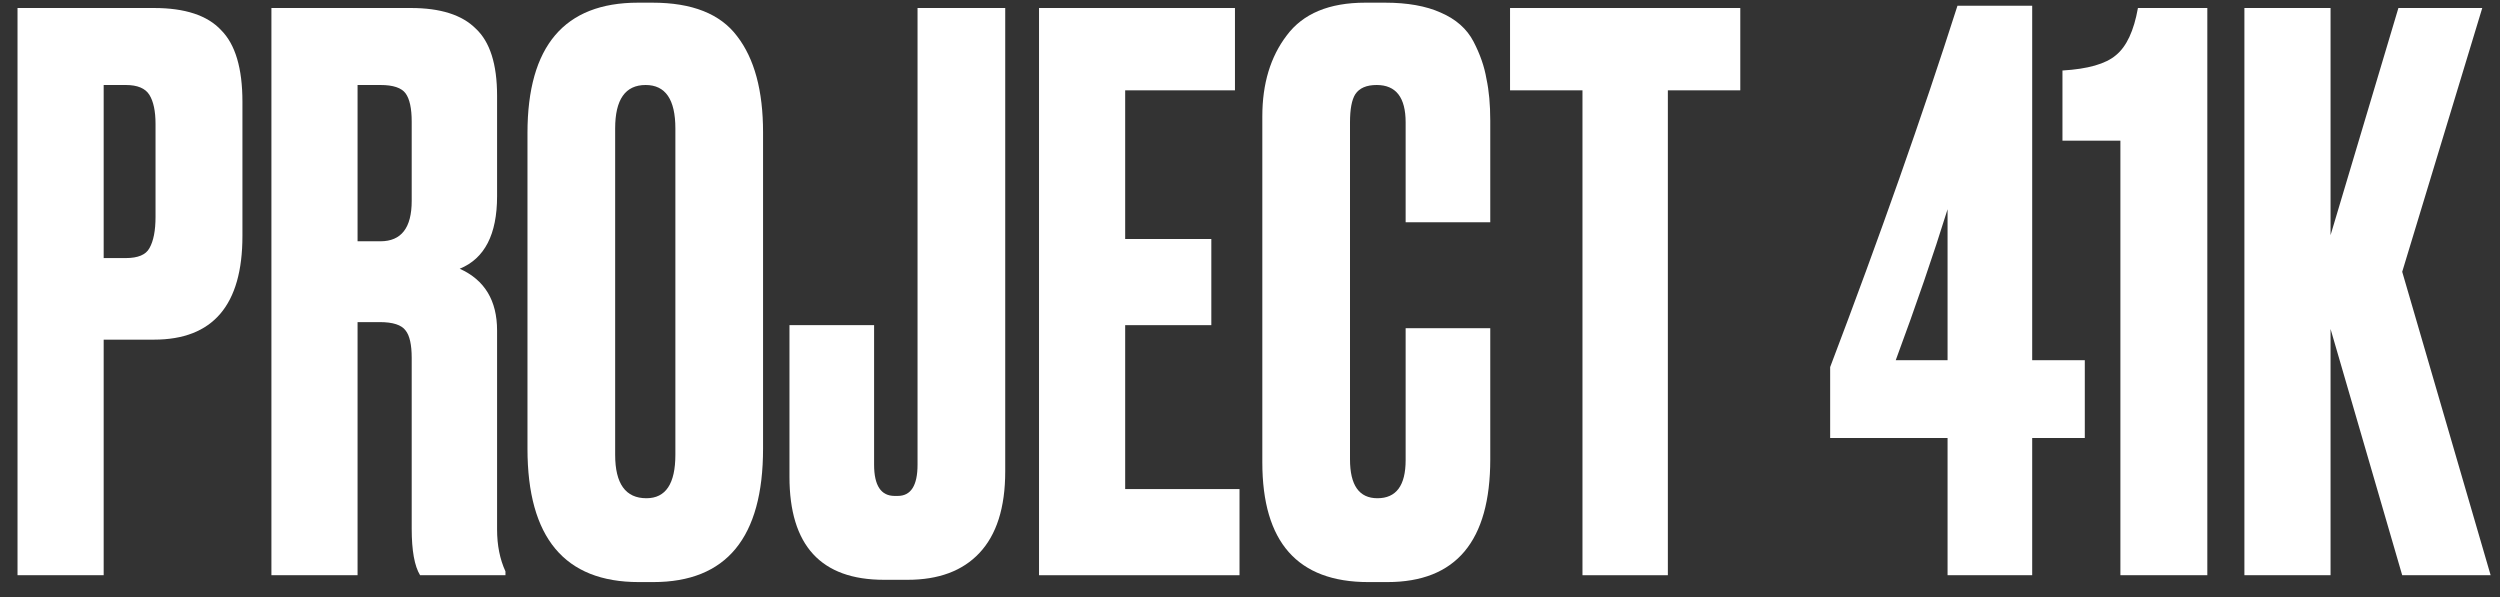 <?xml version="1.0" encoding="UTF-8"?> <svg xmlns="http://www.w3.org/2000/svg" width="113" height="27" viewBox="0 0 113 27" fill="none"><rect x="0" y="0" width="113" height="27" fill="#333333" stroke="none"/> <path d="M6.961 15.352H4.686V26H0.792V0.362H6.961C8.362 0.362 9.373 0.695 9.993 1.361C10.637 2.004 10.958 3.084 10.958 4.6V10.665C10.958 13.79 9.626 15.352 6.961 15.352ZM4.686 3.842V11.665H5.686C6.237 11.665 6.593 11.515 6.754 11.217C6.938 10.895 7.03 10.424 7.03 9.804V5.6C7.03 5.025 6.938 4.589 6.754 4.29C6.57 3.992 6.214 3.842 5.686 3.842H4.686Z" fill="white"></path> <path d="M16.162 3.842V10.906H17.196C18.138 10.906 18.609 10.298 18.609 9.08V5.496C18.609 4.899 18.517 4.474 18.333 4.221C18.149 3.969 17.77 3.842 17.196 3.842H16.162ZM16.162 14.559V26H12.268V0.362H18.574C19.907 0.362 20.883 0.672 21.503 1.292C22.146 1.889 22.468 2.9 22.468 4.325V8.873C22.468 10.596 21.905 11.688 20.779 12.147C21.905 12.652 22.468 13.583 22.468 14.938V23.932C22.468 24.645 22.594 25.276 22.847 25.828V26H18.988C18.735 25.587 18.609 24.886 18.609 23.898V16.179C18.609 15.582 18.517 15.168 18.333 14.938C18.149 14.686 17.759 14.559 17.161 14.559H16.162Z" fill="white"></path> <path d="M34.49 5.979V20.28C34.49 24.3 32.836 26.31 29.528 26.31H28.873C25.519 26.31 23.842 24.3 23.842 20.28V6.013C23.842 2.085 25.508 0.121 28.839 0.121H29.493C31.285 0.121 32.56 0.626 33.318 1.637C34.099 2.648 34.49 4.095 34.49 5.979ZM30.527 20.555V5.806C30.527 4.497 30.079 3.842 29.183 3.842C28.264 3.842 27.805 4.497 27.805 5.806V20.555C27.805 21.865 28.276 22.52 29.218 22.52C30.091 22.52 30.527 21.865 30.527 20.555Z" fill="white"></path> <path d="M35.684 14.697H39.509V21.003C39.509 21.945 39.819 22.416 40.439 22.416H40.577C41.174 22.416 41.473 21.945 41.473 21.003V0.362H45.436V21.313C45.436 22.945 45.045 24.174 44.264 25.001C43.506 25.805 42.426 26.207 41.025 26.207H39.956C37.108 26.207 35.684 24.656 35.684 21.555V14.697Z" fill="white"></path> <path d="M46.964 0.362H55.82V4.083H50.858V10.803H54.752V14.697H50.858V22.106H56.026V26H46.964V0.362Z" fill="white"></path> <path d="M63.535 20.797V14.835H67.36V20.762C67.36 24.461 65.81 26.31 62.708 26.31H61.847C58.653 26.31 57.057 24.507 57.057 20.9V5.255C57.057 3.785 57.424 2.567 58.16 1.602C58.895 0.614 60.078 0.121 61.709 0.121H62.605C63.616 0.121 64.454 0.27 65.12 0.569C65.81 0.867 66.303 1.304 66.602 1.878C66.901 2.452 67.096 3.015 67.188 3.567C67.303 4.095 67.36 4.727 67.36 5.462V10.045H63.535V5.531C63.535 4.405 63.099 3.842 62.226 3.842C61.766 3.842 61.445 3.98 61.261 4.256C61.1 4.508 61.02 4.933 61.02 5.531V20.762C61.02 21.934 61.433 22.52 62.26 22.52C63.11 22.52 63.535 21.945 63.535 20.797Z" fill="white"></path> <path d="M68.254 0.362H78.661V4.083H75.387V26H71.528V4.083H68.254V0.362Z" fill="white"></path> <path d="M88.03 16.282V9.459C87.387 11.527 86.606 13.801 85.687 16.282H88.03ZM82.723 19.797V16.592C84.974 10.665 86.893 5.221 88.478 0.258H91.855V16.282H94.233V19.797H91.855V26H88.03V19.797H82.723Z" fill="white"></path> <path d="M95.842 6.358H93.223V3.187C94.372 3.119 95.176 2.889 95.636 2.498C96.118 2.108 96.451 1.396 96.635 0.362H99.771V26H95.842V6.358Z" fill="white"></path> <path d="M105.341 14.869V26H101.447V0.362H105.341V10.631L108.408 0.362H112.198L108.58 12.285L112.577 26H108.58L105.341 14.869Z" fill="white"></path> </svg> 